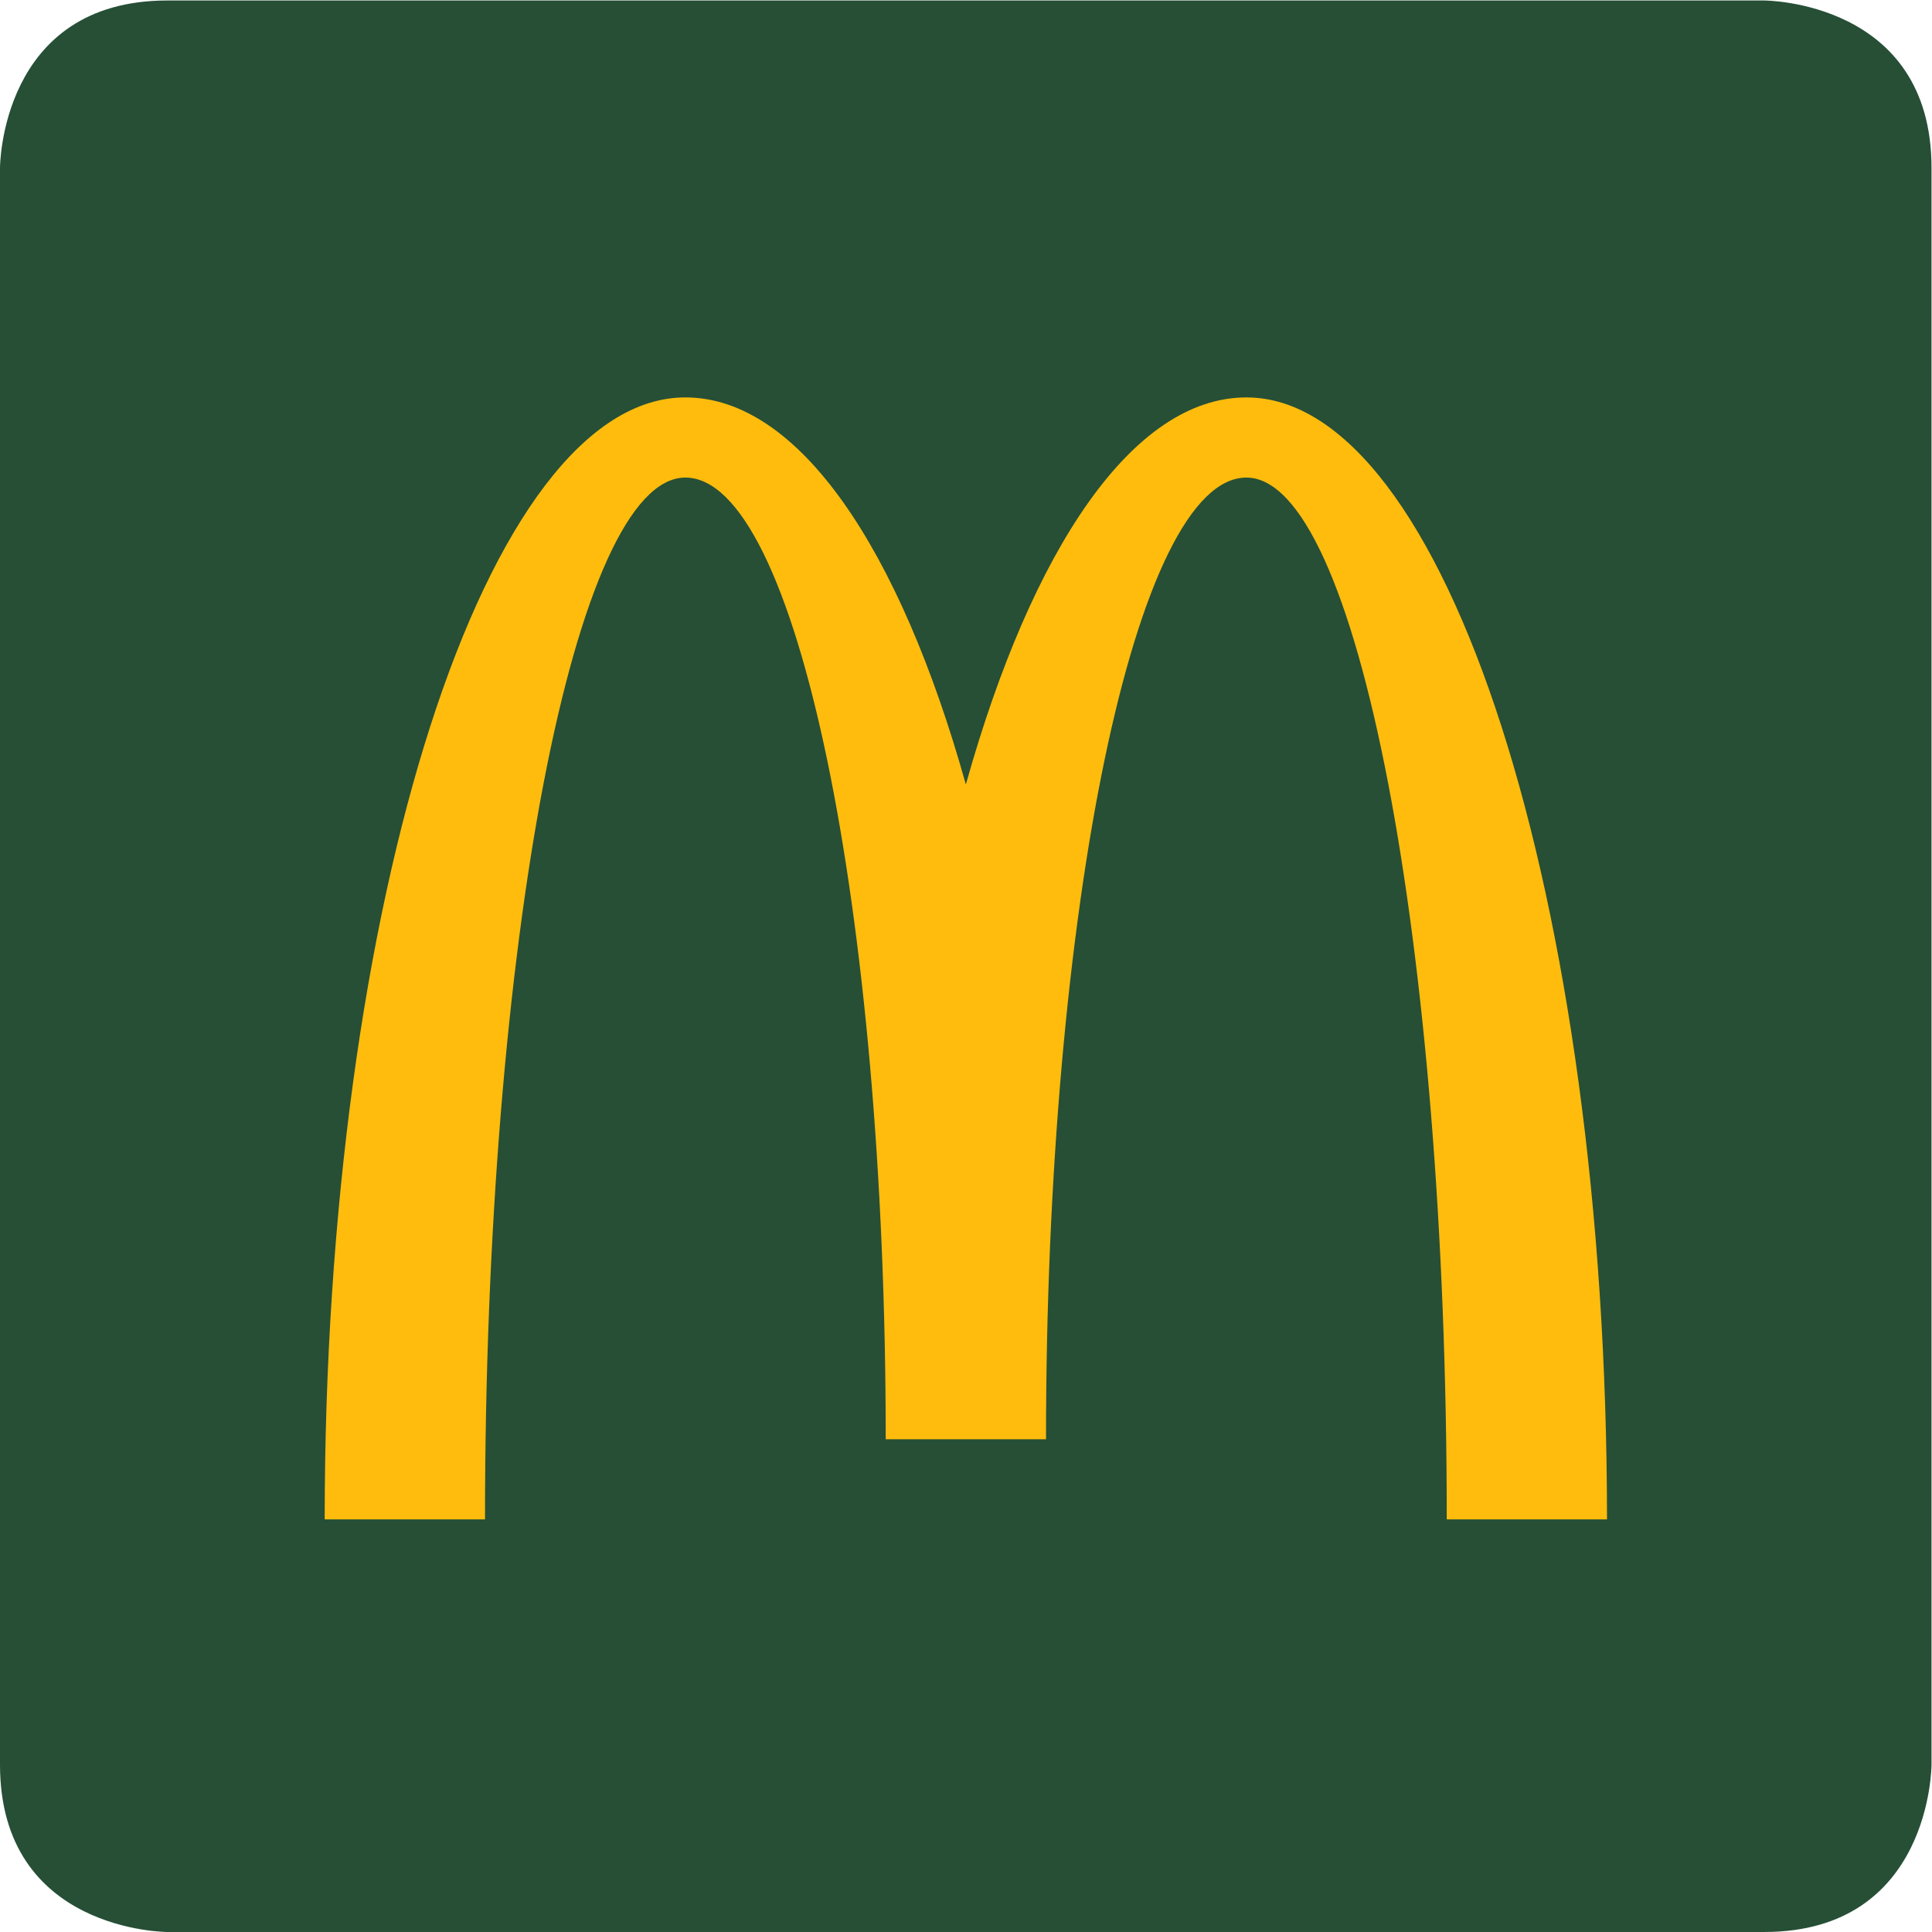 <?xml version="1.0" encoding="UTF-8" standalone="no"?>
<svg
   xmlns:dc="http://purl.org/dc/elements/1.1/"
   xmlns:cc="http://creativecommons.org/ns#"
   xmlns:rdf="http://www.w3.org/1999/02/22-rdf-syntax-ns#"
   xmlns:svg="http://www.w3.org/2000/svg"
   xmlns="http://www.w3.org/2000/svg"
   viewBox="0 0 185.944 185.943"
   height="185.943"
   width="185.944"
   xml:space="preserve"
   id="svg2"
   version="1.1"><defs
     id="defs6"><clipPath
       id="clipPath18"
       clipPathUnits="userSpaceOnUse"><path
         id="path16"
         d="M 0,139.457 H 139.458 V 0 H 0 Z" /></clipPath></defs><g
     transform="matrix(1.333,0,0,-1.333,0,185.943)"
     id="g10"><g
       id="g12"><g
         clip-path="url(#clipPath18)"
         id="g14"><g
           transform="translate(12.08)"
           id="g20"><path
             id="path22"
             style="fill:#264f36;fill-opacity:1;fill-rule:nonzero;stroke:none"
             d="m 0,0 c 0,0 -12.08,0 -12.08,12.08 v 115.297 c 0,0 0,12.08 12.08,12.08 h 115.297 c 0,0 12.081,0 12.081,-12.08 V 12.08 c 0,0 0,-12.08 -12.081,-12.08 z" /></g><g
           transform="translate(89.989,110.798)"
           id="g24"><path
             id="path26"
             style="fill:#ffbc0d;fill-opacity:1;fill-rule:nonzero;stroke:none"
             d="M 0,0 C -8.182,0 -15.478,-10.901 -20.253,-27.946 -25.024,-10.901 -32.324,0 -40.505,0 -54.885,0 -66.546,-36.27 -66.546,-81.008 h 11.575 c 0,41.543 6.478,75.221 14.466,75.221 7.989,0 14.466,-31.089 14.466,-69.436 h 11.573 c 0,38.347 6.476,69.436 14.466,69.436 7.989,0 14.468,-33.678 14.468,-75.221 h 11.57 C 26.038,-36.27 14.38,0 0,0" /></g></g></g></g></svg>